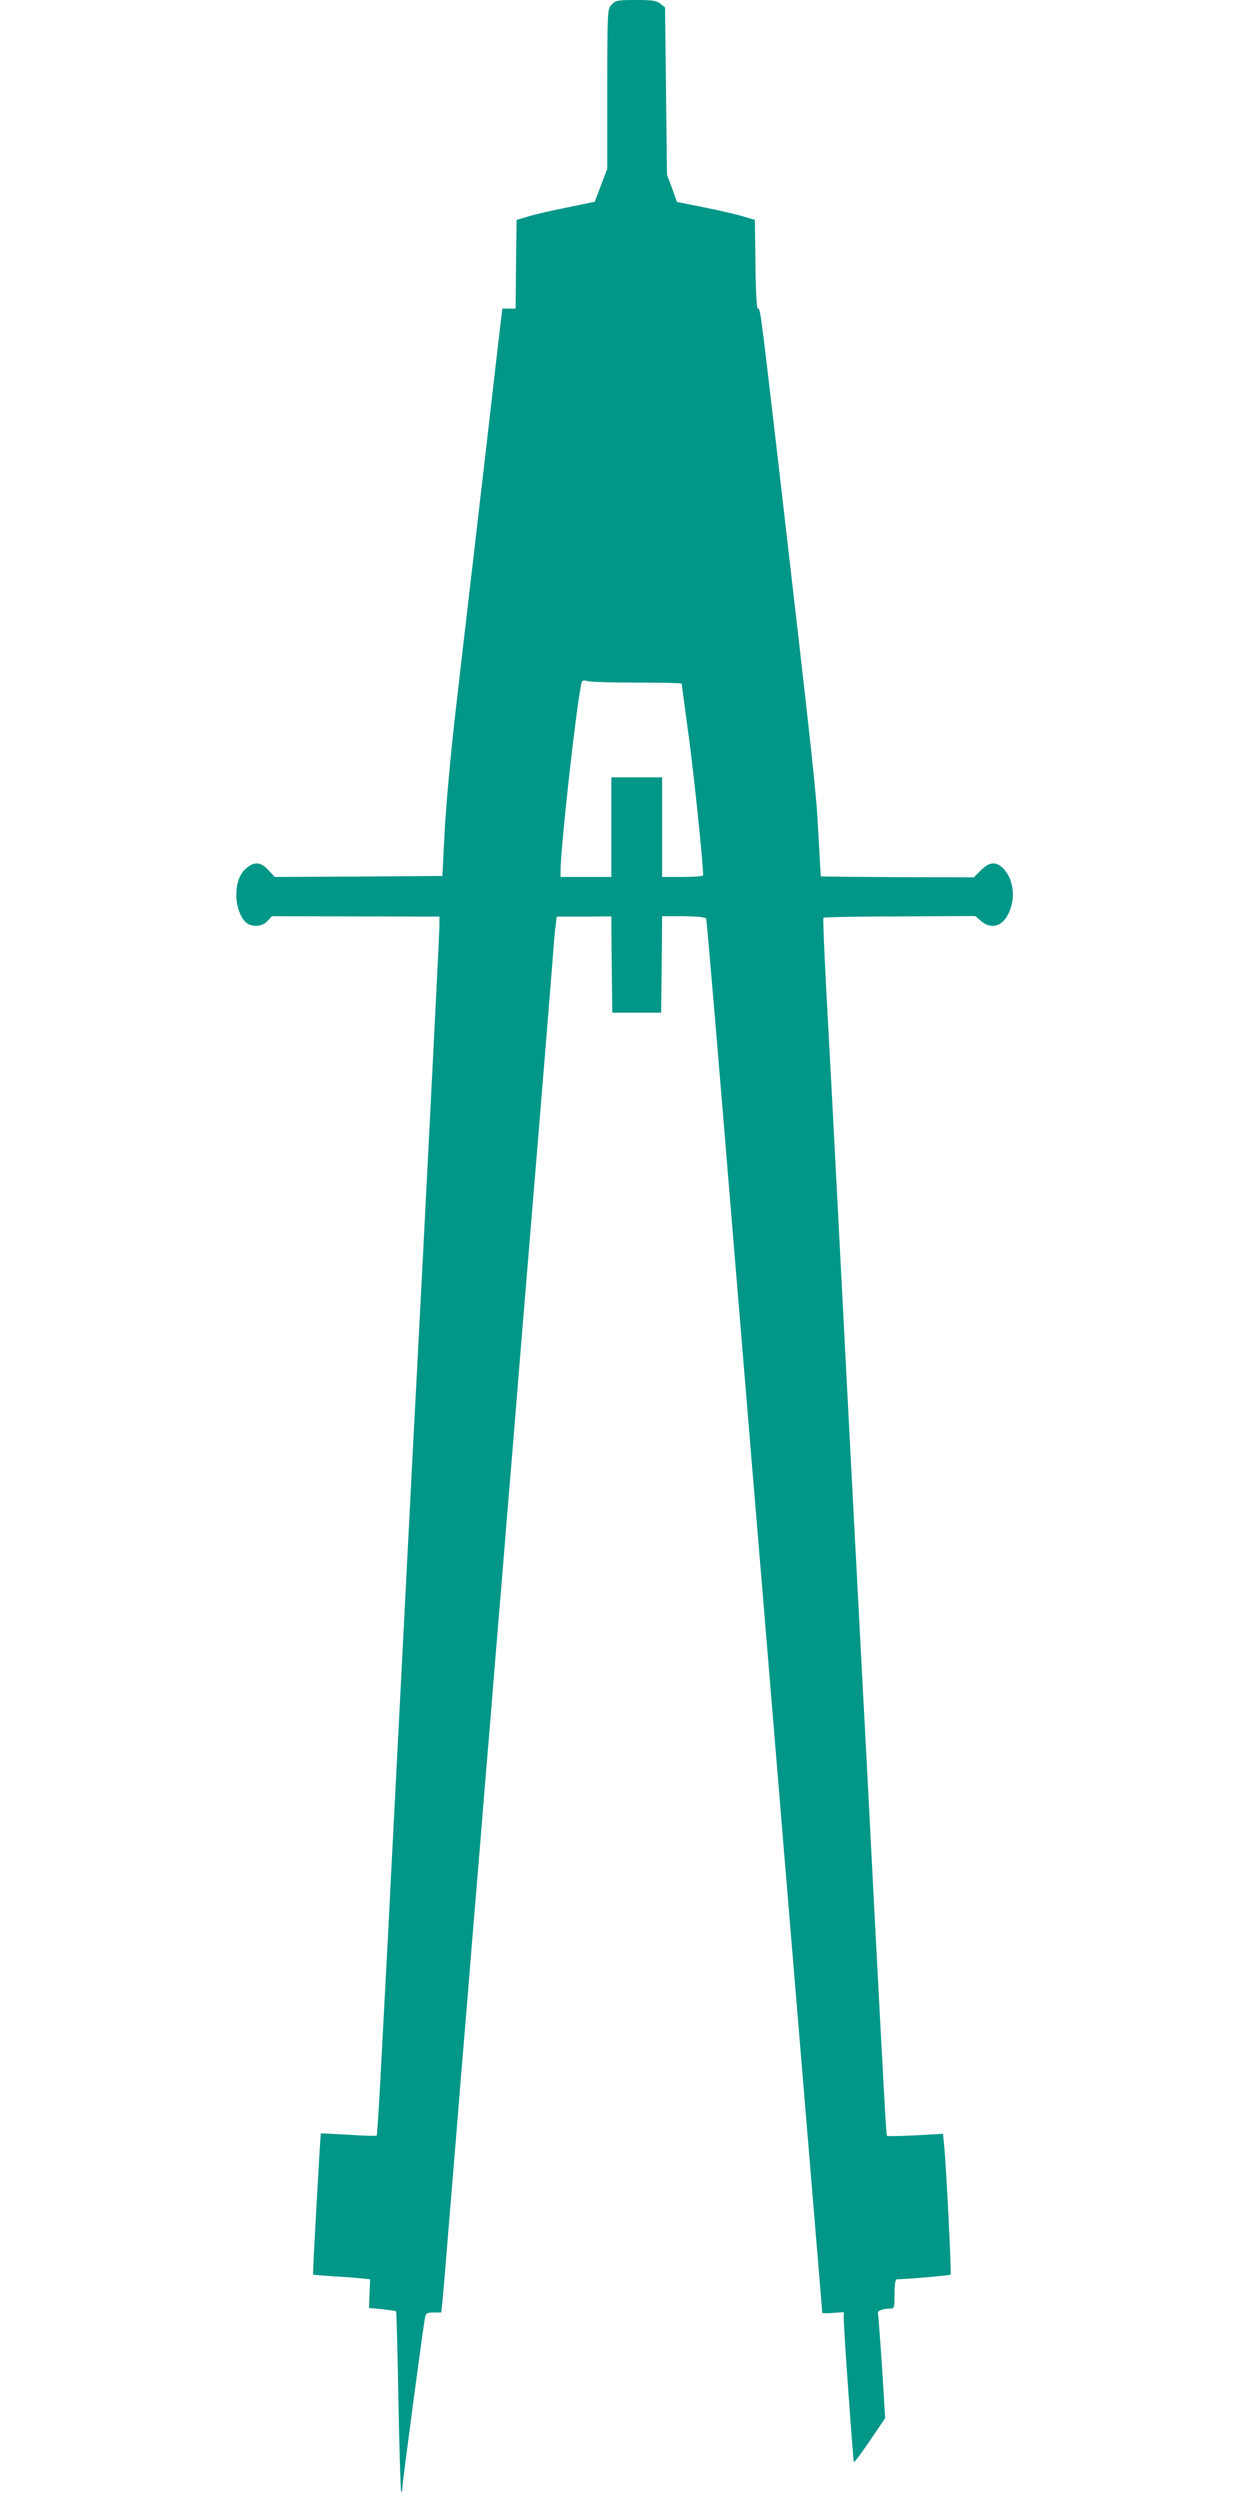 <?xml version="1.0" standalone="no"?>
<!DOCTYPE svg PUBLIC "-//W3C//DTD SVG 20010904//EN"
 "http://www.w3.org/TR/2001/REC-SVG-20010904/DTD/svg10.dtd">
<svg version="1.0" xmlns="http://www.w3.org/2000/svg"
 width="640pt" height="1280pt" viewBox="0 0 640 1280"
 preserveAspectRatio="xMidYMid meet">
<g transform="translate(0,1280) scale(0.1,-0.1)"
fill="#009688" stroke="none">
<path d="M3132 12777 c-22 -23 -22 -26 -23 -433 l0 -409 -32 -84 -32 -84 -140
-29 c-77 -15 -167 -36 -200 -46 l-60 -18 -3 -227 -2 -227 -34 0 -34 0 -11 -92
c-6 -51 -34 -289 -61 -528 -28 -239 -68 -588 -90 -775 -22 -187 -58 -497 -80
-690 -22 -192 -46 -456 -53 -585 l-12 -235 -429 -3 -429 -2 -33 35 c-37 41
-69 45 -109 13 -37 -29 -55 -76 -55 -143 0 -62 27 -127 59 -145 34 -18 76 -12
100 14 l23 25 429 -1 429 -1 0 -46 c0 -37 -78 -1579 -120 -2376 -6 -104 -37
-716 -70 -1360 -33 -643 -65 -1260 -70 -1370 -6 -110 -21 -399 -34 -642 -12
-244 -25 -445 -27 -447 -3 -3 -68 -1 -144 4 -77 4 -141 8 -142 7 -3 -4 -43
-720 -40 -723 1 -1 50 -5 107 -9 58 -3 123 -8 145 -11 l40 -4 -3 -74 -3 -73
67 -6 c37 -4 69 -9 72 -11 2 -3 8 -211 12 -461 5 -251 11 -459 14 -462 3 -4 6
5 6 19 0 27 106 820 116 871 5 24 10 27 44 27 l39 0 6 52 c3 29 19 218 35 420
17 203 44 532 60 733 17 201 44 529 60 730 17 201 44 529 60 730 17 201 44
529 60 730 17 201 44 529 60 730 17 201 44 530 60 733 17 202 41 502 55 667
46 553 115 1399 120 1475 3 41 8 91 11 111 l5 36 139 0 140 1 2 -247 3 -246
125 0 125 0 3 247 2 247 111 0 c73 -1 112 -5 115 -13 2 -6 40 -447 84 -981 44
-533 114 -1377 155 -1875 42 -498 111 -1339 155 -1870 44 -531 107 -1289 140
-1686 33 -396 60 -723 60 -726 0 -2 25 -3 55 0 l55 4 0 -33 c0 -60 48 -730 52
-735 3 -2 40 48 82 110 l78 115 -16 263 c-10 145 -19 268 -21 275 -4 12 25 23
63 23 21 0 22 4 22 75 0 53 4 75 13 75 69 2 270 20 274 24 5 5 -21 537 -33
661 l-6 60 -140 -8 c-77 -4 -143 -5 -146 -3 -5 6 -10 99 -67 1186 -19 377 -46
897 -60 1155 -40 755 -82 1564 -125 2400 -22 429 -49 940 -60 1135 -10 195
-17 357 -14 361 2 3 177 7 390 7 l387 2 29 -25 c65 -55 133 -18 158 84 16 66
-1 139 -40 181 -39 41 -73 39 -118 -6 l-36 -36 -390 1 c-215 1 -391 3 -393 4
-1 2 -7 101 -13 222 -11 214 -26 348 -209 1930 -89 761 -88 755 -101 755 -6 0
-11 95 -12 227 l-3 227 -60 18 c-33 10 -123 31 -199 46 l-140 28 -25 70 -26
69 -5 428 -5 429 -24 19 c-19 16 -40 19 -125 19 -94 0 -104 -2 -124 -23z m136
-3472 c122 0 222 -2 222 -5 0 -3 16 -120 35 -260 27 -196 75 -658 75 -721 0
-5 -47 -9 -105 -9 l-105 0 0 255 0 255 -130 0 -130 0 0 -255 0 -255 -130 0
-130 0 0 33 c0 113 79 830 106 954 4 20 8 22 37 15 17 -4 132 -7 255 -7z"/>
</g>
</svg>
